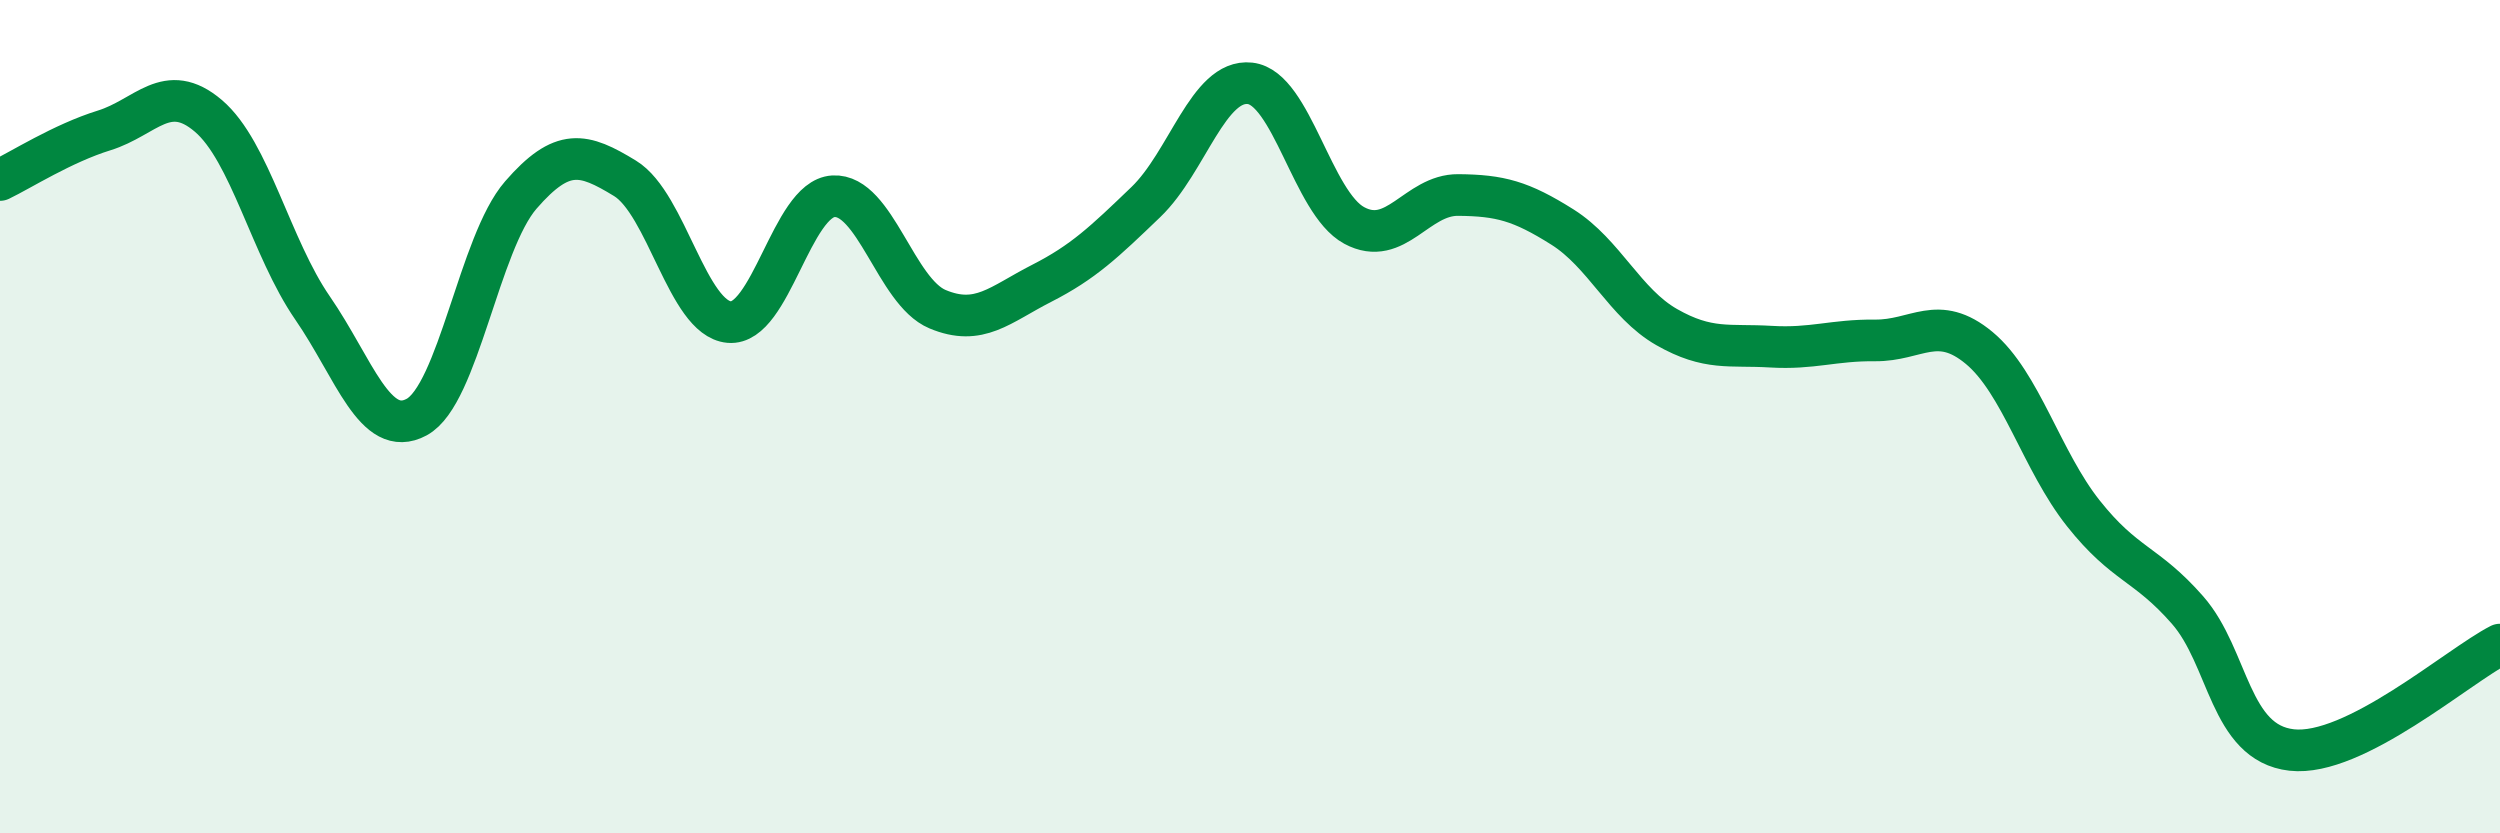 
    <svg width="60" height="20" viewBox="0 0 60 20" xmlns="http://www.w3.org/2000/svg">
      <path
        d="M 0,4.32 C 0.5,4.08 1.5,3.44 2.5,3.13 C 3.5,2.82 4,1.93 5,2.78 C 6,3.63 6.5,5.94 7.5,7.39 C 8.5,8.84 9,10.55 10,10.01 C 11,9.47 11.5,5.83 12.5,4.68 C 13.5,3.53 14,3.67 15,4.28 C 16,4.89 16.5,7.64 17.5,7.73 C 18.5,7.82 19,4.77 20,4.71 C 21,4.65 21.5,7 22.5,7.42 C 23.5,7.84 24,7.31 25,6.8 C 26,6.29 26.5,5.81 27.5,4.85 C 28.5,3.89 29,1.89 30,2 C 31,2.11 31.5,4.87 32.5,5.41 C 33.5,5.95 34,4.67 35,4.68 C 36,4.69 36.5,4.82 37.5,5.45 C 38.5,6.08 39,7.28 40,7.85 C 41,8.42 41.5,8.26 42.5,8.32 C 43.5,8.38 44,8.16 45,8.17 C 46,8.18 46.5,7.52 47.5,8.35 C 48.5,9.18 49,11.06 50,12.32 C 51,13.58 51.5,13.5 52.5,14.64 C 53.5,15.78 53.5,17.83 55,18 C 56.5,18.17 59,15.98 60,15.47L60 20L0 20Z"
        fill="#008740"
        opacity="0.1"
        stroke-linecap="round"
        stroke-linejoin="round"
      />
      <path
        d="M 0,4.32 C 0.5,4.08 1.5,3.44 2.5,3.13 C 3.5,2.82 4,1.93 5,2.78 C 6,3.63 6.5,5.94 7.5,7.39 C 8.5,8.84 9,10.55 10,10.01 C 11,9.47 11.5,5.83 12.5,4.68 C 13.5,3.53 14,3.67 15,4.28 C 16,4.89 16.5,7.64 17.5,7.73 C 18.5,7.82 19,4.77 20,4.71 C 21,4.65 21.5,7 22.5,7.42 C 23.5,7.84 24,7.31 25,6.8 C 26,6.29 26.5,5.81 27.5,4.85 C 28.5,3.89 29,1.89 30,2 C 31,2.11 31.5,4.87 32.5,5.41 C 33.5,5.95 34,4.67 35,4.68 C 36,4.69 36.5,4.82 37.5,5.45 C 38.5,6.08 39,7.28 40,7.85 C 41,8.42 41.5,8.26 42.5,8.32 C 43.5,8.38 44,8.16 45,8.17 C 46,8.18 46.5,7.52 47.5,8.35 C 48.5,9.18 49,11.06 50,12.32 C 51,13.58 51.5,13.5 52.5,14.64 C 53.5,15.78 53.5,17.83 55,18 C 56.5,18.17 59,15.98 60,15.47"
        stroke="#008740"
        stroke-width="1"
        fill="none"
        stroke-linecap="round"
        stroke-linejoin="round"
      />
    </svg>
  